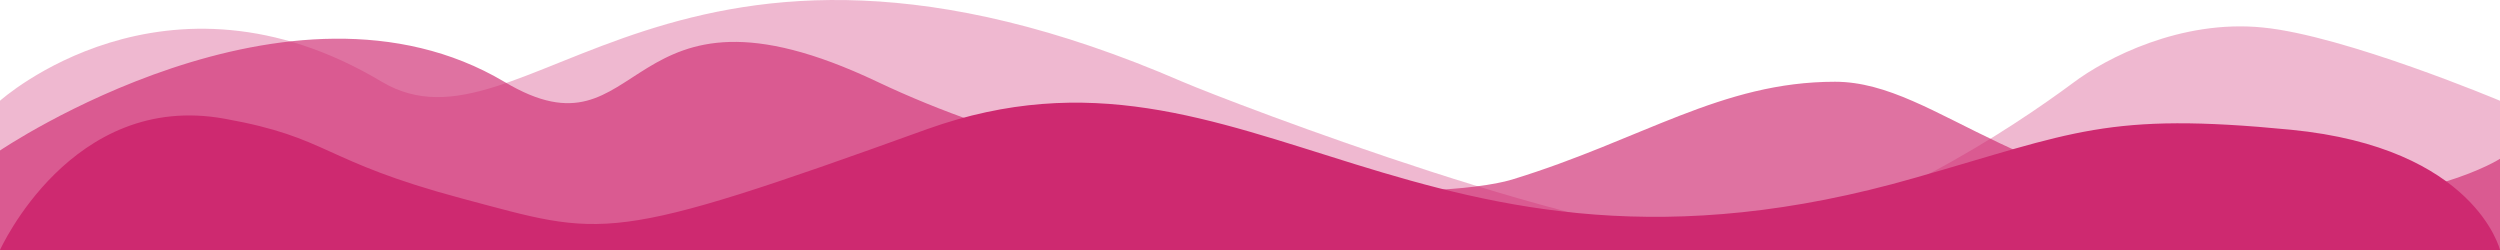 <svg xmlns="http://www.w3.org/2000/svg" width="1280" height="128" viewBox="0 0 1280 128" fill="none"><g clip-path="url(#clip0_3177_141)"><path opacity="0.33" d="M605.44 41.855C344.448 -71.171 268.672 85.375 195.456 41.855C84.48 -24.451 0 51.583 0 51.583V128H1280V51.583C1280 51.583 1200.51 18.174 1158.53 14.078C1116.54 9.854 1078.14 29.822 1061.5 42.367C1031.68 64.511 953.984 116.864 889.472 121.984C824.96 127.104 630.272 52.479 605.44 41.855Z" fill="#CE2970"></path><path opacity="0.66" d="M939.52 41.855C881.28 41.855 840.704 71.551 774.272 91.903C737.664 103.04 581.888 104.832 449.152 41.855C316.416 -21.122 331.776 85.887 258.176 41.855C148.096 -23.427 0 77.055 0 77.055V128H1280V81.279C1280 81.279 1243.9 104.96 1162.11 104.96C1037.06 104.832 992.896 41.855 939.52 41.855Z" fill="#CE2970"></path><path d="M980.608 91.007C724.608 164.609 640.128 7.166 474.88 66.047C309.76 125.696 309.76 121.088 236.544 101.632C163.84 82.175 169.344 70.527 115.072 60.799C36.608 46.463 0 128 0 128H1280C1280 128 1267.33 75.647 1172.99 66.431C1078.66 57.215 1061.89 67.839 980.608 91.007Z" fill="#CE2970"></path></g><defs><clipPath id="clip0_3177_141"><rect width="1280" height="128" fill="white" transform="matrix(1 0 0 -1 0 128)"></rect></clipPath></defs></svg>